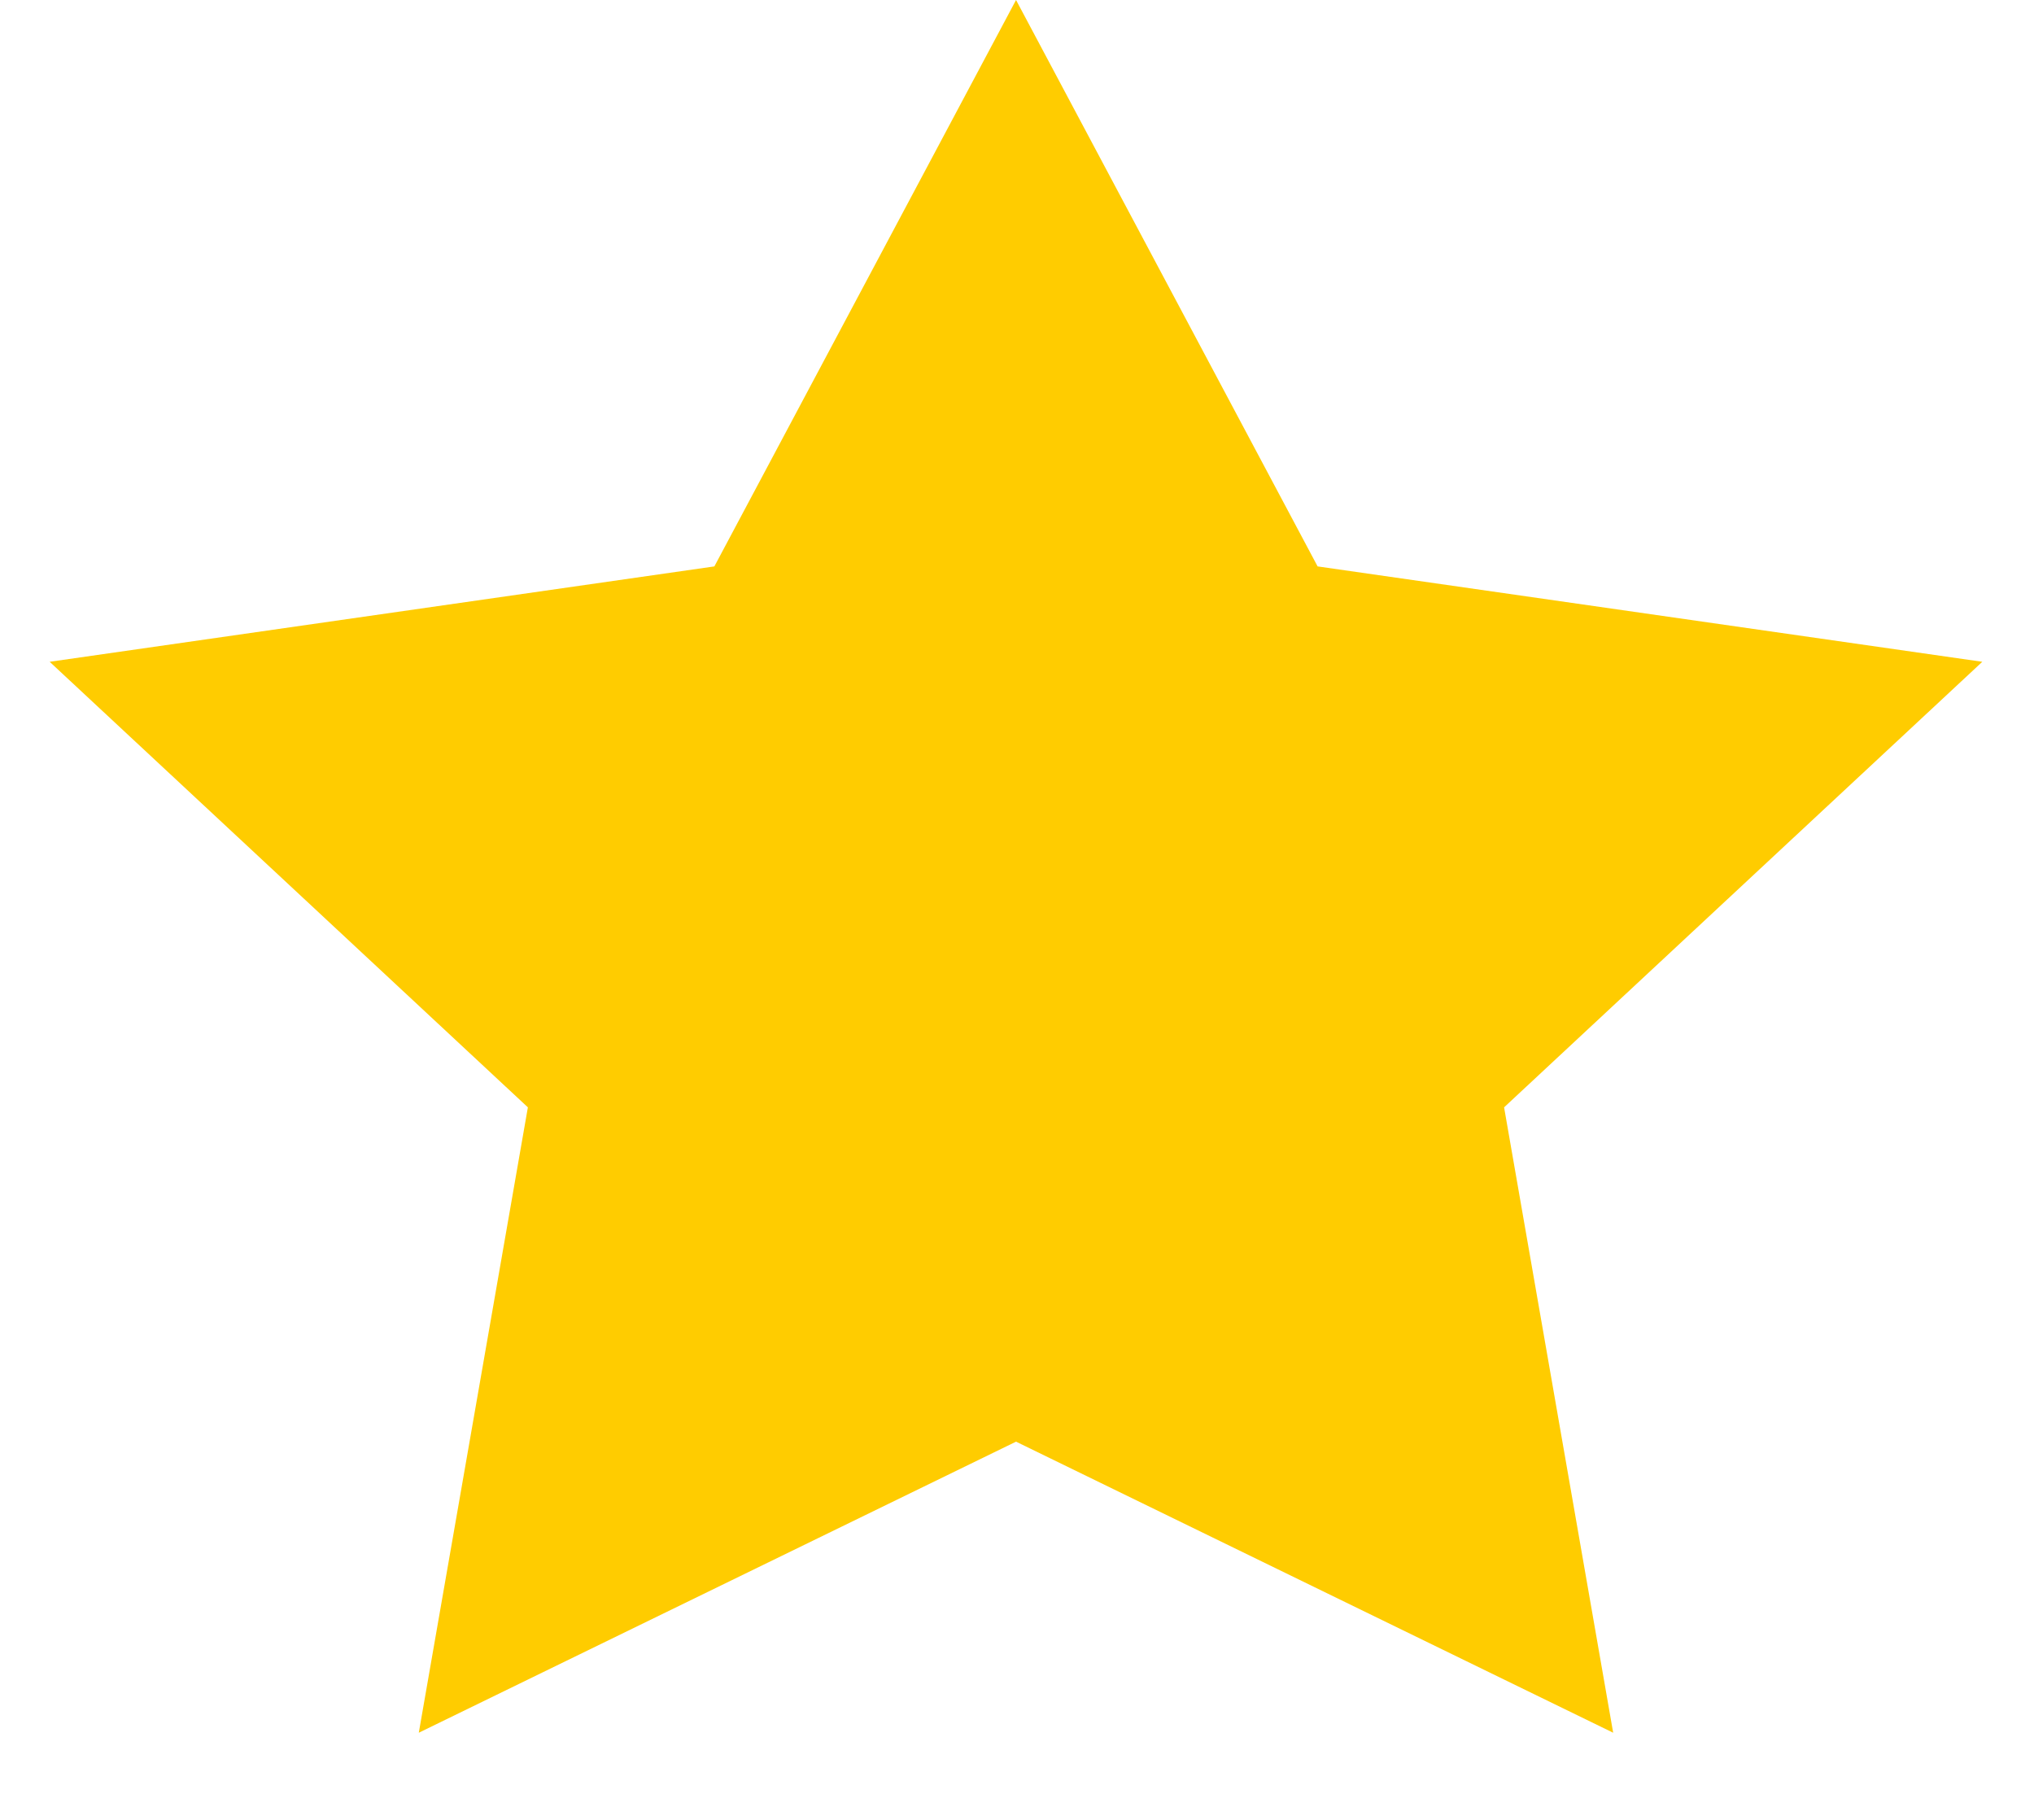 <?xml version="1.0" encoding="UTF-8"?>
<svg width="19px" height="17px" viewBox="0 0 19 17" version="1.1" xmlns="http://www.w3.org/2000/svg" xmlns:xlink="http://www.w3.org/1999/xlink">
    <!-- Generator: Sketch 50.2 (55047) - http://www.bohemiancoding.com/sketch -->
    <title>Group 8</title>
    <desc>Created with Sketch.</desc>
    <defs></defs>
    <g id="Athlete" stroke="none" stroke-width="1" fill="none" fill-rule="evenodd">
        <g id="desktop-athlete-event-listing-reviews" transform="translate(-761, -1616)" fill="#FFCC00">
            <g id="Group-8" transform="translate(761, 1616)">
                <g id="Group-7-Copy-10">
                    <polygon id="Star" points="9.491 13.467 3.912 16.186 4.931 10.344 0.464 6.182 6.673 5.291 9.491 0 12.308 5.291 18.517 6.182 14.05 10.344 15.069 16.186"></polygon>
                </g>
            </g>
        </g>
    </g>
</svg>